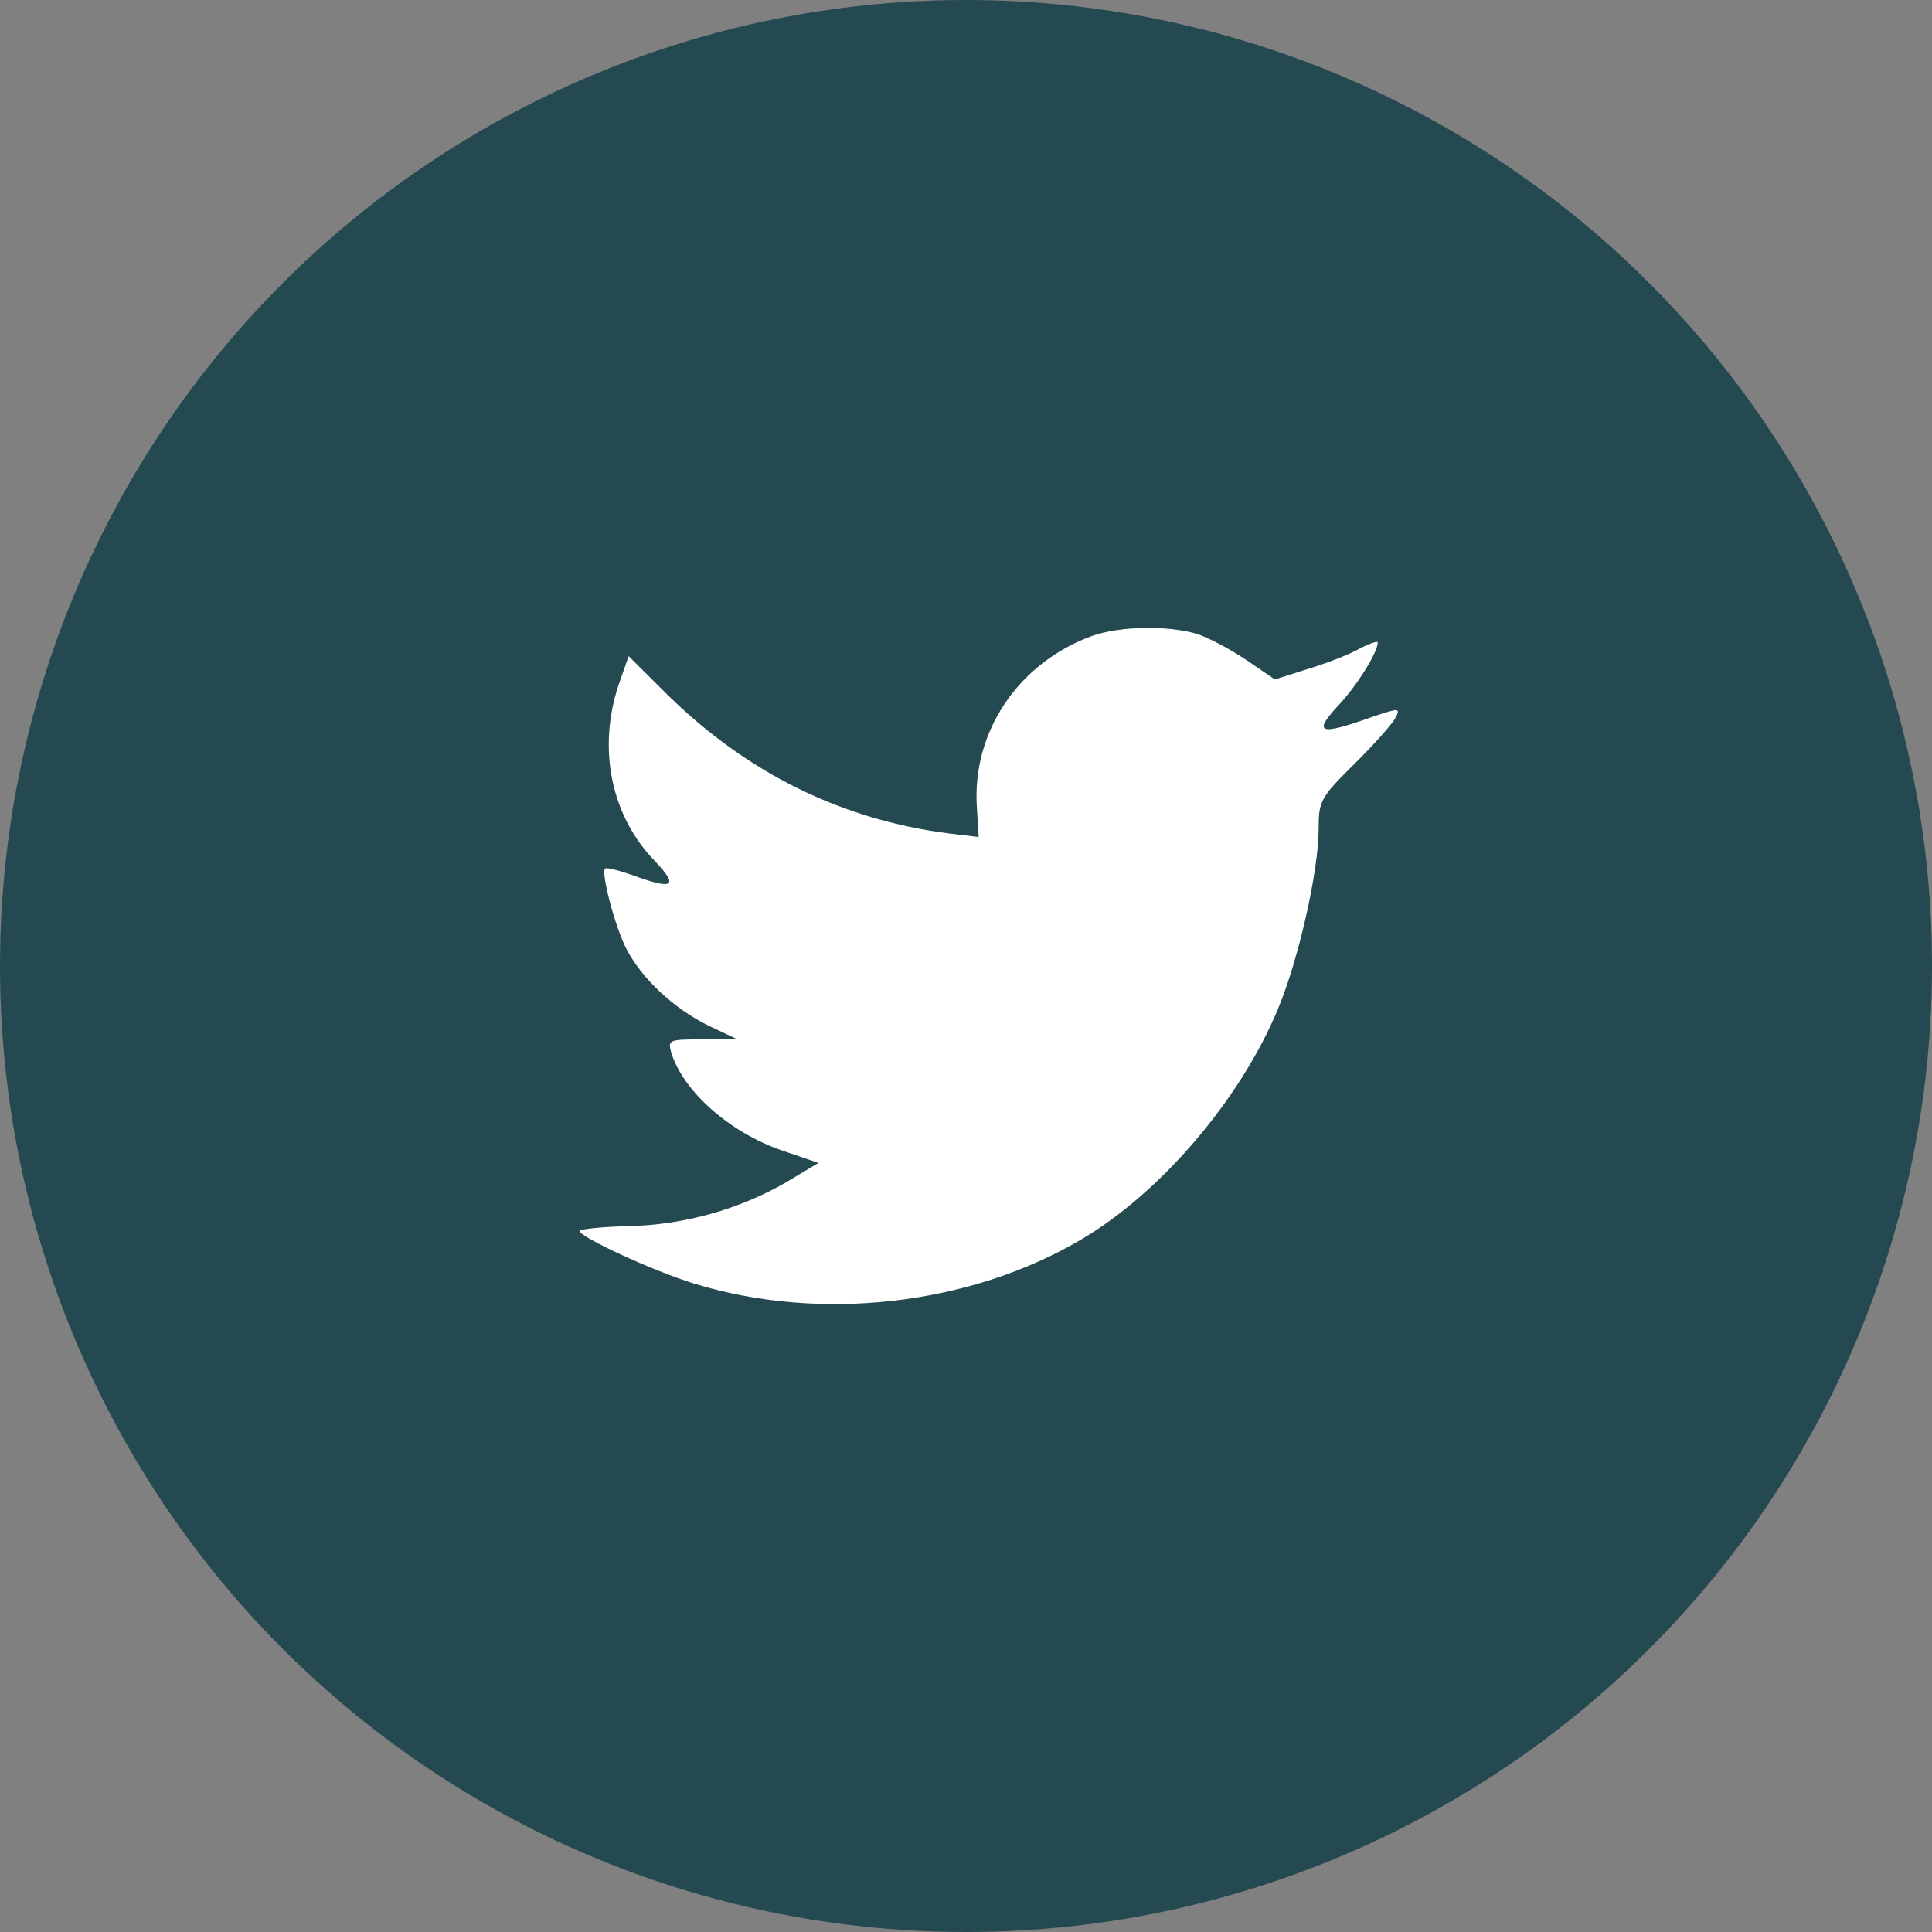 <svg width="40" height="40" viewBox="0 0 40 40" fill="none" xmlns="http://www.w3.org/2000/svg">
<rect x="0" y="0" width="40" height="40" fill="#808080" stroke="none"/>
<circle cx="20" cy="20" r="20" fill="#244951"/>
<path fill-rule="evenodd" clip-rule="evenodd" d="M20.226 16.724L20.263 17.33L19.651 17.256C17.423 16.971 15.476 16.008 13.824 14.389L13.016 13.585L12.808 14.178C12.367 15.501 12.649 16.897 13.567 17.836C14.056 18.355 13.946 18.43 13.102 18.121C12.808 18.022 12.551 17.948 12.526 17.985C12.441 18.071 12.735 19.196 12.967 19.641C13.285 20.259 13.934 20.864 14.644 21.223L15.244 21.507L14.534 21.519C13.848 21.519 13.824 21.532 13.897 21.791C14.142 22.594 15.109 23.447 16.186 23.818L16.945 24.077L16.284 24.473C15.305 25.041 14.154 25.362 13.004 25.387C12.453 25.399 12 25.449 12 25.486C12 25.61 13.493 26.302 14.363 26.573C16.97 27.377 20.067 27.031 22.392 25.659C24.045 24.683 25.698 22.742 26.469 20.864C26.885 19.863 27.301 18.034 27.301 17.157C27.301 16.588 27.338 16.514 28.023 15.834C28.427 15.439 28.807 15.007 28.88 14.883C29.003 14.648 28.99 14.648 28.366 14.858C27.326 15.229 27.179 15.18 27.693 14.623C28.072 14.228 28.525 13.511 28.525 13.301C28.525 13.264 28.342 13.326 28.134 13.437C27.913 13.561 27.424 13.746 27.056 13.857L26.395 14.067L25.796 13.659C25.465 13.437 25 13.19 24.755 13.116C24.131 12.943 23.176 12.967 22.613 13.165C21.083 13.721 20.116 15.155 20.226 16.724Z" fill="white"/>
</svg>

